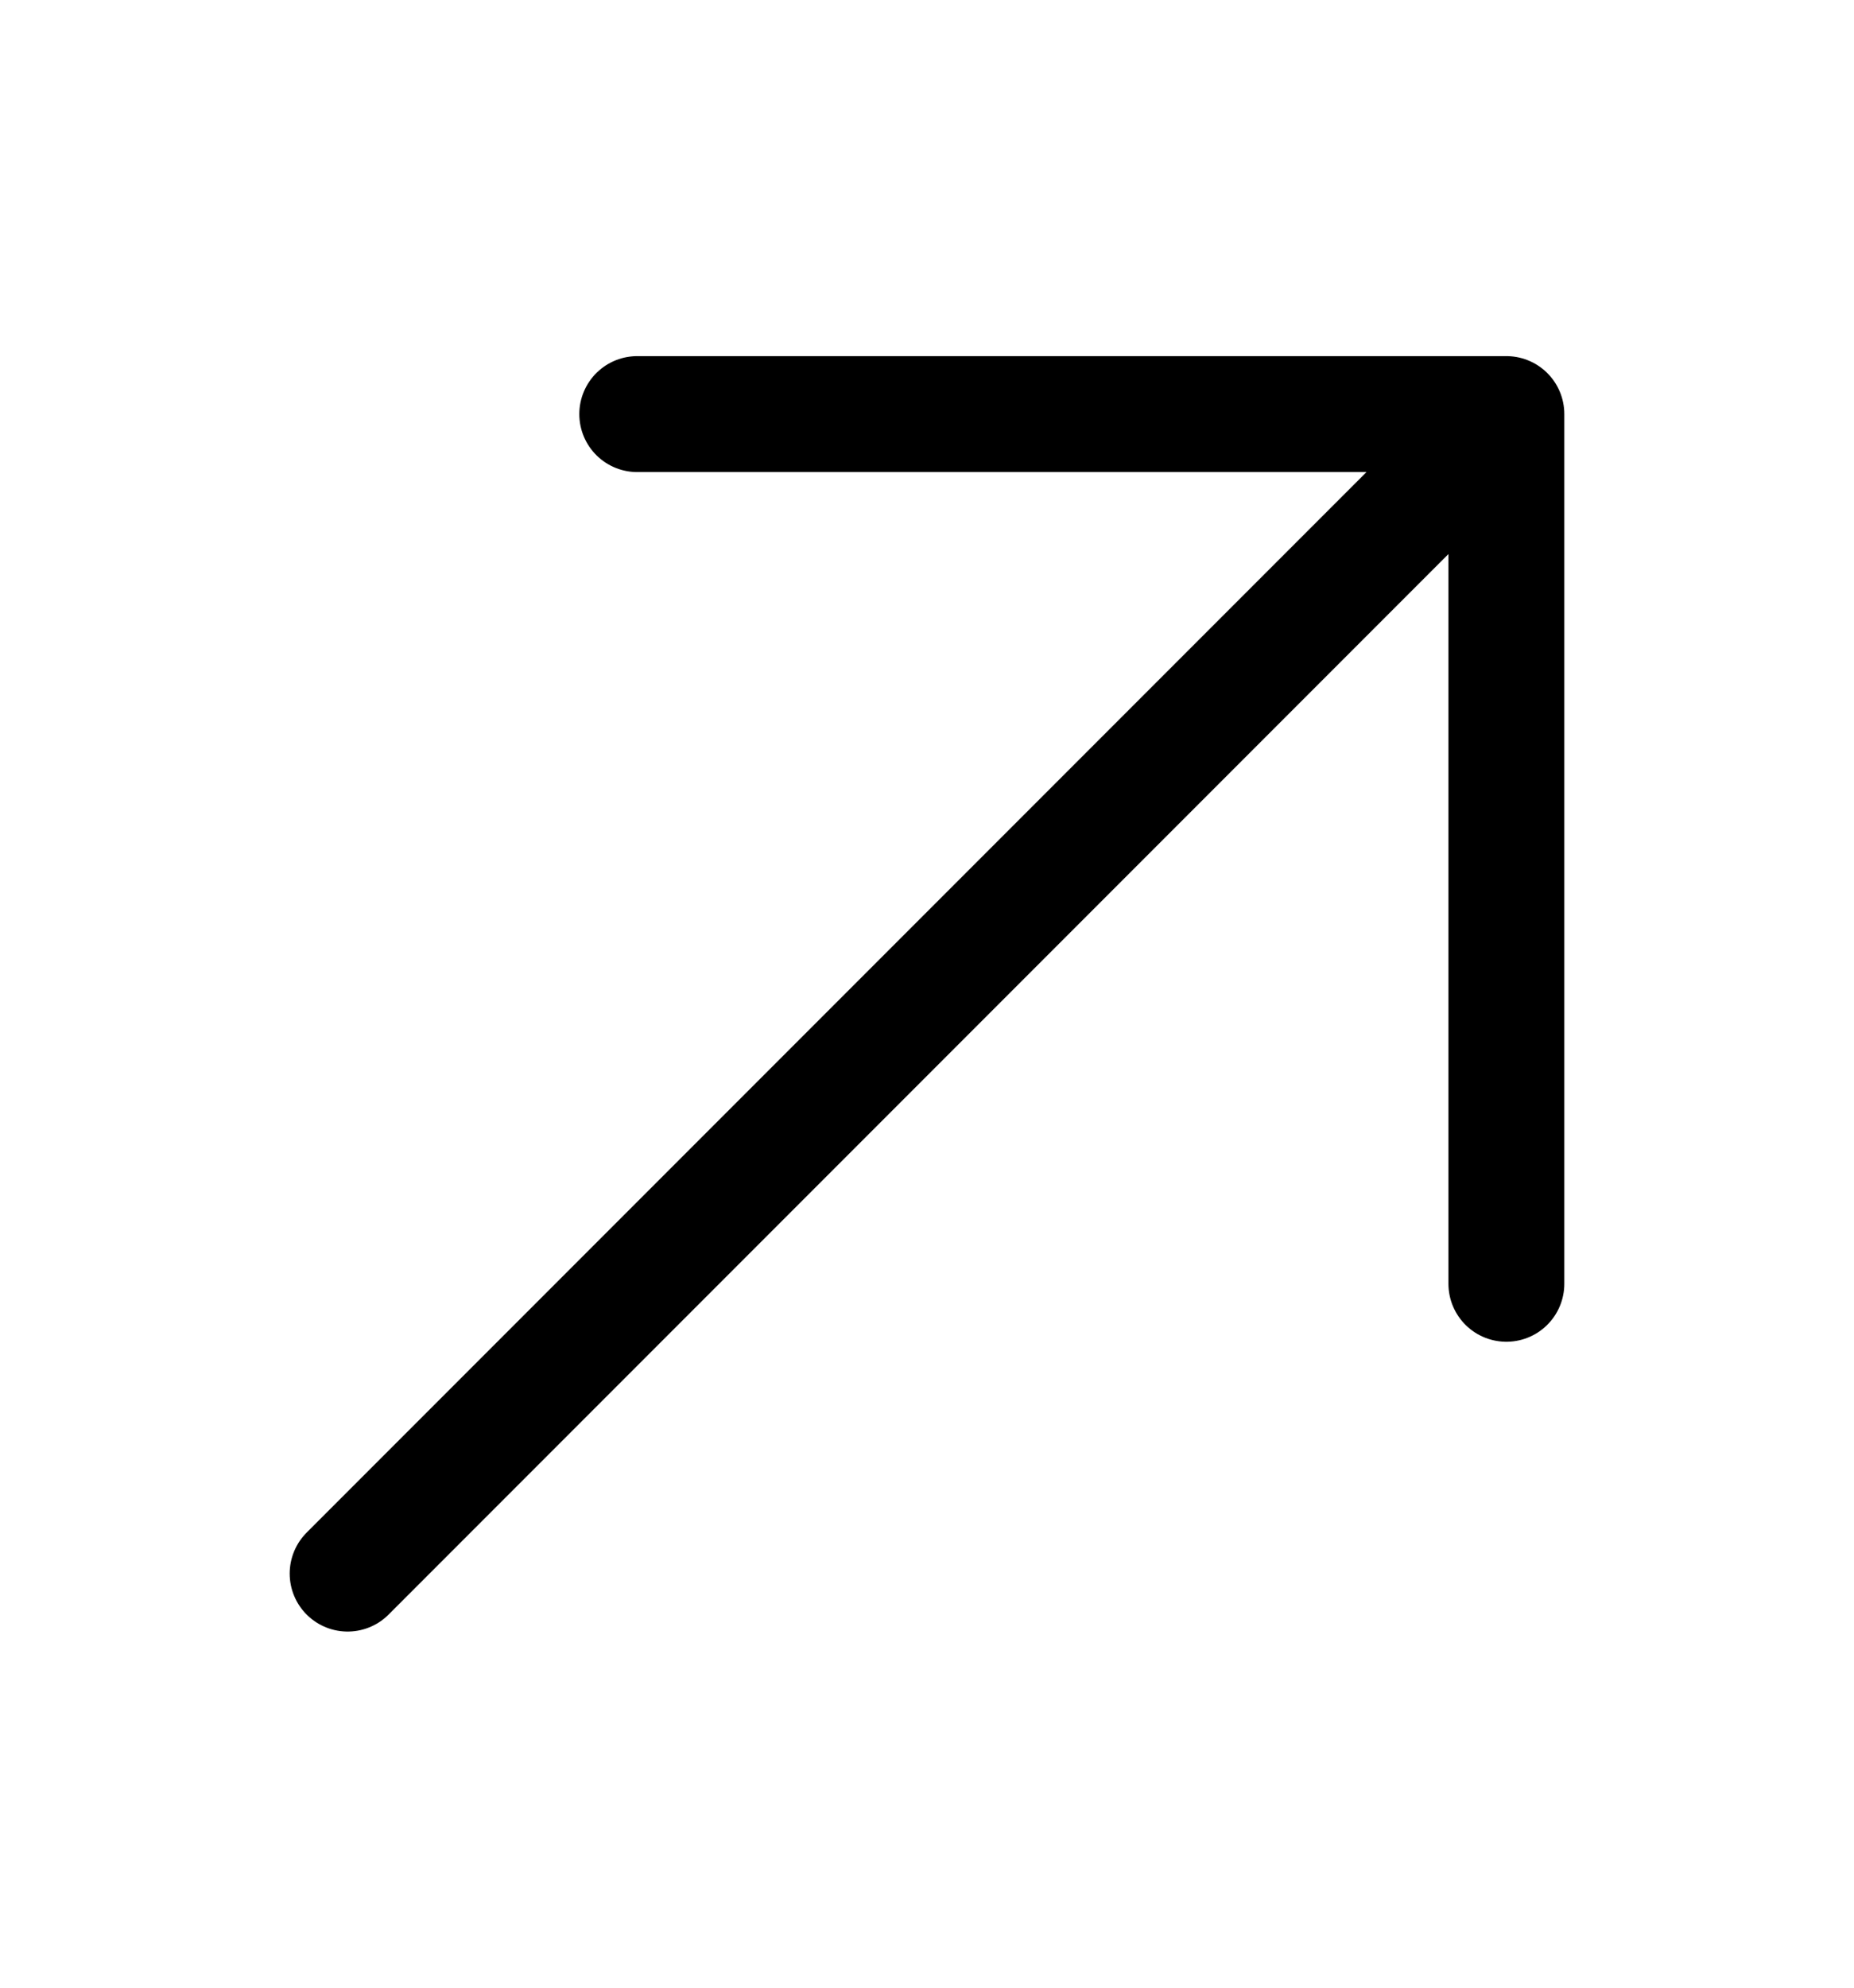 <svg width="14" height="15" viewBox="0 0 14 15" fill="none" xmlns="http://www.w3.org/2000/svg">
<path d="M2.625 11.875L11.375 3.125M11.375 3.125H4.812M11.375 3.125V9.688" stroke="black" stroke-width="0.875" stroke-linecap="round" stroke-linejoin="round"/>
</svg>
